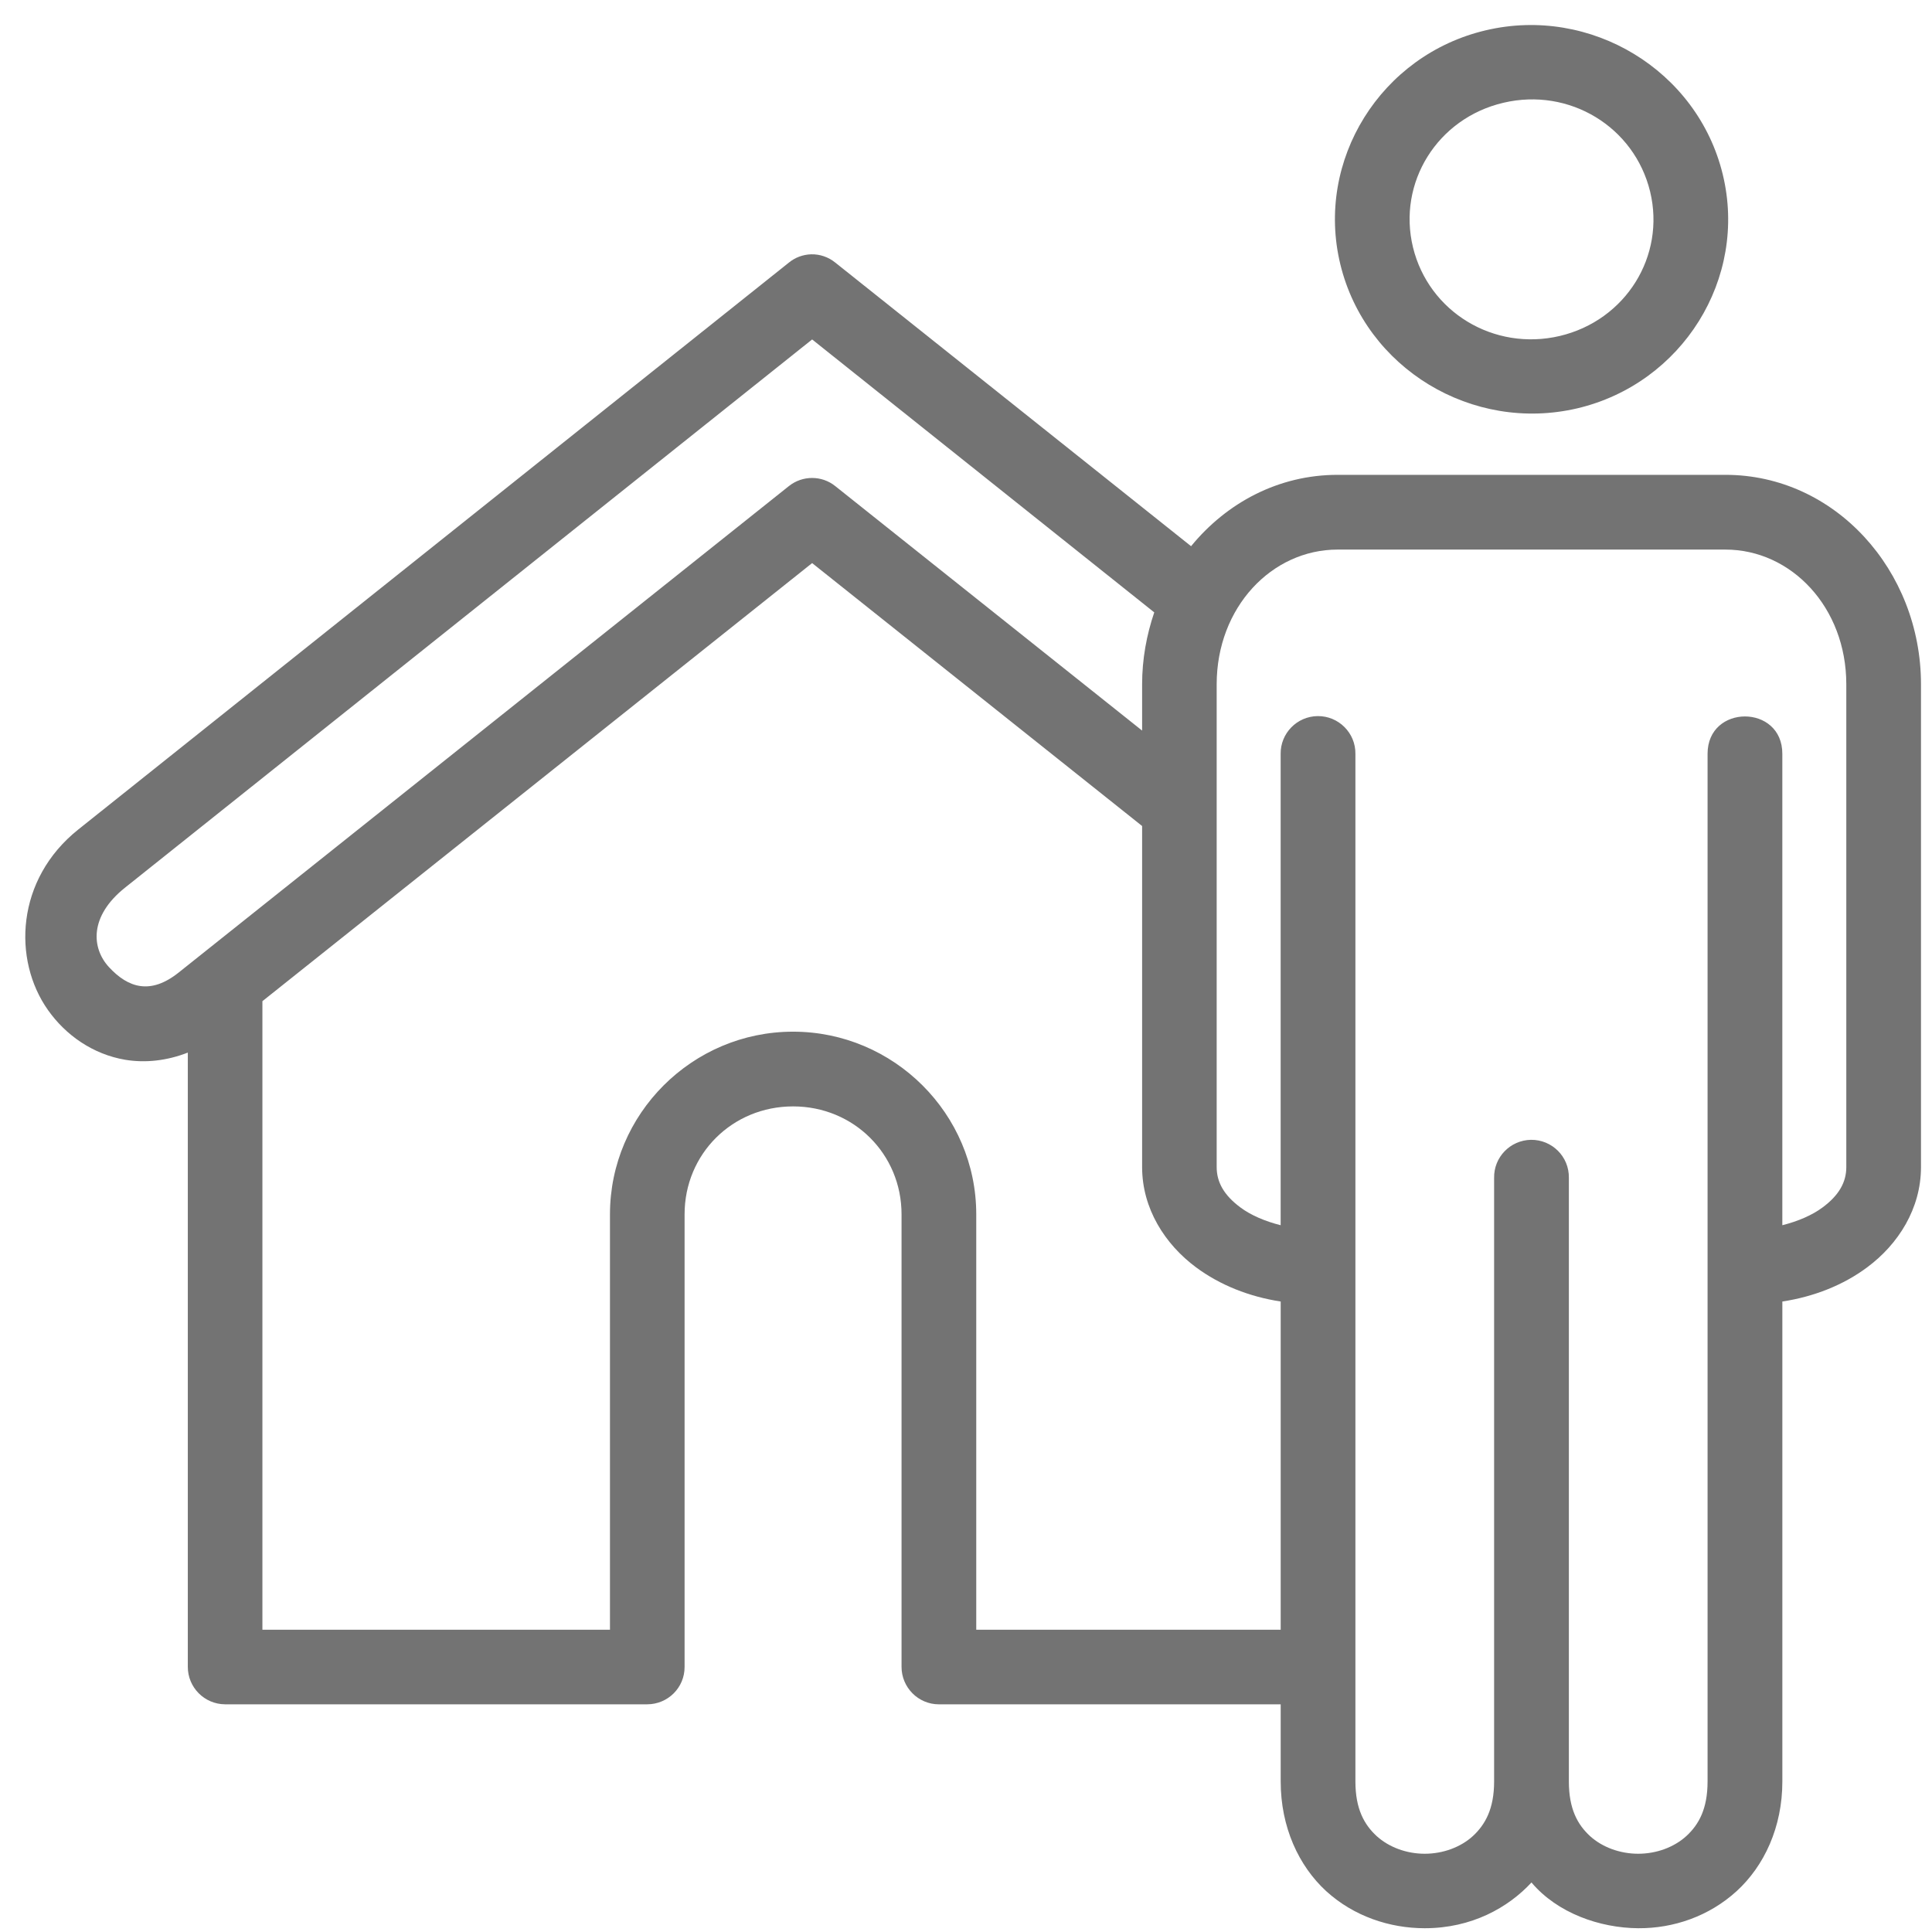 <svg xmlns="http://www.w3.org/2000/svg" xmlns:xlink="http://www.w3.org/1999/xlink" width="1080" viewBox="0 0 810 810" height="1080" preserveAspectRatio="xMidYMid meet"><defs><clipPath id="1333ee744e"><path d="M 10 106 L 805.312 106 L 805.312 809 L 10 809 Z M 10 106 " clip-rule="nonzero"></path></clipPath></defs><g clip-path="url(#1333ee744e)"><path fill="#737373" d="M 340.488 236.078 L 478.836 346.305 L 478.836 489.305 C 478.836 506.699 488.406 521.66 501.445 531.336 C 511.523 538.805 523.738 543.641 536.938 545.668 L 536.938 683.281 L 409.297 683.281 L 409.297 509.102 C 409.297 466.977 374.742 432.535 332.496 432.535 C 290.25 432.535 255.734 466.977 255.734 509.102 L 255.734 683.281 L 110.012 683.281 L 110.012 419.75 Z M 560.789 230.414 L 723.402 230.414 C 751 230.414 774.07 254.621 774.07 286.883 L 774.07 489.316 C 774.07 495.59 771.066 501.094 764.094 506.242 C 759.781 509.461 753.863 512.016 747.25 513.68 L 747.25 316.066 C 747.309 295.141 715.867 295.141 715.906 316.066 L 715.906 746.91 C 715.906 758.383 712.227 764.984 707.016 769.77 C 701.828 774.488 694.445 777.191 686.812 777.191 C 679.227 777.191 671.785 774.488 666.605 769.77 C 661.406 764.984 657.754 758.383 657.754 746.91 L 657.754 493.836 C 657.914 484.949 650.699 477.777 641.852 477.875 C 633.18 478.035 626.254 485.148 626.414 493.836 L 626.414 746.91 C 626.414 758.383 622.672 764.984 617.523 769.77 C 612.336 774.488 604.949 777.191 597.316 777.191 C 589.734 777.191 582.352 774.488 577.152 769.77 C 571.961 764.984 568.262 758.383 568.262 746.91 L 568.262 316.066 C 568.379 307.301 561.207 300.129 552.414 300.227 C 543.746 300.34 536.82 307.449 536.918 316.066 L 536.918 513.68 C 530.332 512.016 524.406 509.473 520.078 506.242 C 513.121 501.094 510.098 495.59 510.098 489.316 L 510.098 286.875 C 510.117 254.621 533.188 230.414 560.789 230.414 Z M 340.488 142.316 L 483.926 256.742 C 480.711 266.199 478.836 276.332 478.836 286.875 L 478.836 306.301 L 350.207 203.816 C 344.539 199.246 336.43 199.246 330.719 203.816 L 74.879 407.762 C 63.145 417.109 53.797 414.246 45.684 405.469 C 38.301 397.461 37.422 384.125 52.391 372.176 Z M 340.078 106.621 C 336.648 106.73 333.375 107.93 330.719 110.113 L 32.84 347.754 C 6.59 368.688 5.242 402.445 20.121 423.48 C 27.543 433.984 38.93 442.031 52.547 444.324 C 60.969 445.711 69.949 444.734 78.742 441.305 L 78.742 698.84 C 78.742 707.465 85.695 714.477 94.336 714.539 L 271.332 714.539 C 280 714.539 287.074 707.527 287.016 698.84 L 287.016 509.102 C 287.016 483.859 306.973 463.863 332.508 463.863 C 357.961 463.863 377.977 483.859 377.977 509.102 L 377.977 698.848 C 377.977 707.477 384.992 714.547 393.621 714.547 L 536.938 714.547 L 536.938 746.91 C 536.938 766.02 544.484 782.277 556.02 792.879 C 567.613 803.43 582.621 808.418 597.336 808.418 C 616.984 808.418 632.32 799.781 642.078 789.238 C 652.895 802.074 670.707 808.309 686.82 808.418 C 701.578 808.52 716.508 803.43 728.082 792.879 C 739.676 782.277 747.258 766.02 747.258 746.91 L 747.258 545.668 C 760.469 543.652 772.793 538.805 782.812 531.336 C 795.875 521.66 805.383 506.699 805.383 489.305 L 805.383 286.875 C 805.383 239.191 769.312 199.078 723.41 199.078 L 560.789 199.078 C 536.051 199.078 514.289 210.766 499.363 228.996 L 350.207 110.102 C 347.344 107.77 343.762 106.531 340.078 106.621 Z M 340.078 106.621 " fill-opacity="1" fill-rule="nonzero"></path></g><path fill="#737373" d="M 630.285 43.09 C 657.977 36.559 685.207 53.176 691.812 80.293 C 698.355 107.352 681.621 134.309 653.922 140.863 C 626.234 147.355 598.984 130.73 592.398 103.672 C 585.852 76.613 602.566 49.594 630.285 43.09 Z M 622.902 12.711 C 578.938 23.043 551.336 67.148 561.945 110.832 C 572.551 154.504 617.293 181.523 661.316 171.191 C 705.281 160.797 732.879 116.797 722.273 73.121 C 711.668 29.438 666.867 2.32 622.902 12.711 Z M 622.902 12.711 " fill-opacity="1" fill-rule="evenodd"></path></svg>